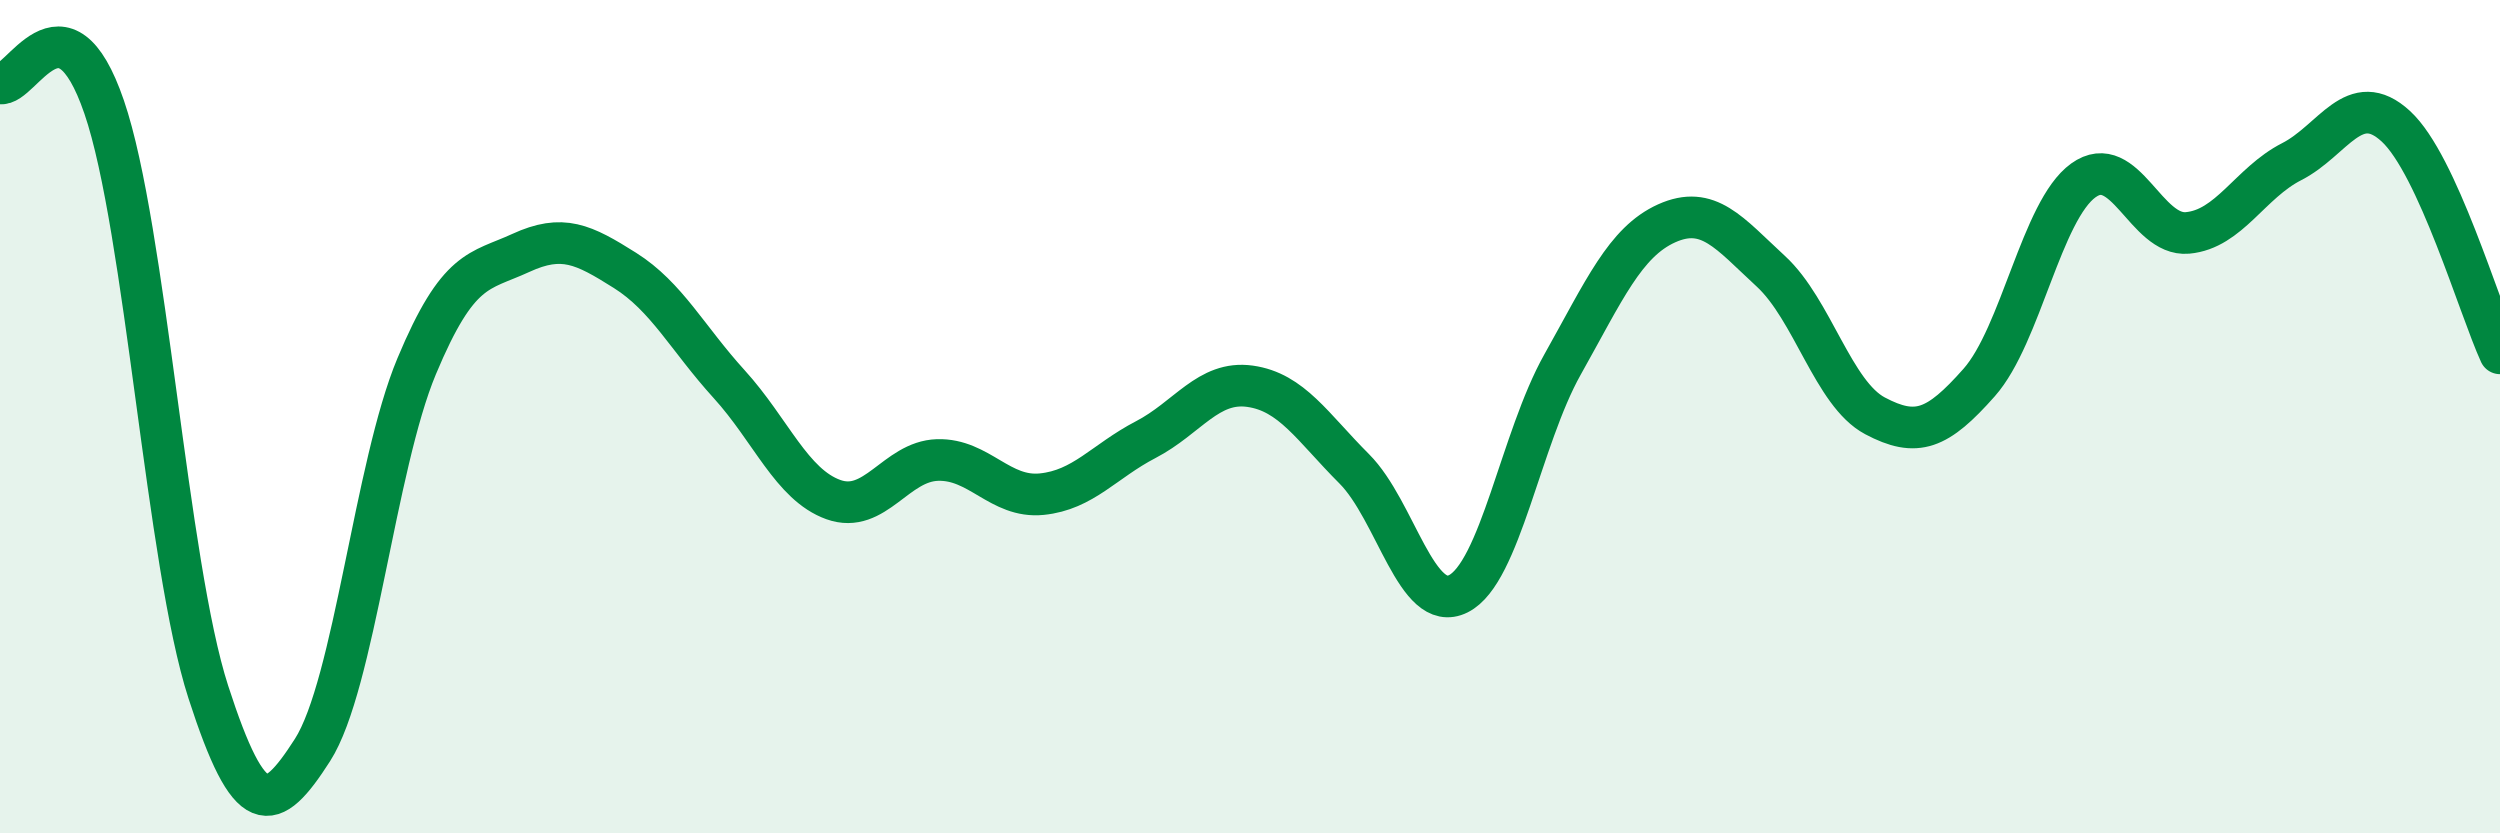
    <svg width="60" height="20" viewBox="0 0 60 20" xmlns="http://www.w3.org/2000/svg">
      <path
        d="M 0,2 C 0.5,2.11 1.5,-0.35 2.5,2.57 C 3.5,5.49 4,13.52 5,16.61 C 6,19.7 6.5,19.56 7.5,18 C 8.5,16.44 9,11.18 10,8.79 C 11,6.4 11.5,6.53 12.5,6.07 C 13.5,5.61 14,5.86 15,6.49 C 16,7.12 16.5,8.12 17.5,9.22 C 18.5,10.32 19,11.63 20,11.99 C 21,12.35 21.5,11.07 22.5,11.04 C 23.5,11.01 24,11.96 25,11.86 C 26,11.76 26.5,11.07 27.5,10.55 C 28.5,10.03 29,9.13 30,9.27 C 31,9.41 31.5,10.25 32.5,11.25 C 33.5,12.25 34,14.75 35,14.25 C 36,13.75 36.5,10.53 37.5,8.75 C 38.5,6.97 39,5.81 40,5.36 C 41,4.91 41.5,5.59 42.5,6.51 C 43.5,7.43 44,9.45 45,9.98 C 46,10.51 46.5,10.31 47.5,9.18 C 48.5,8.05 49,5.05 50,4.33 C 51,3.61 51.5,5.68 52.5,5.59 C 53.5,5.5 54,4.39 55,3.88 C 56,3.37 56.5,2.11 57.5,3.03 C 58.5,3.95 59.5,7.39 60,8.48L60 20L0 20Z"
        fill="#008740"
        opacity="0.1"
        stroke-linecap="round"
        stroke-linejoin="round"
      />
      <path
        d="M 0,2 C 0.5,2.11 1.5,-0.35 2.5,2.57 C 3.5,5.49 4,13.52 5,16.61 C 6,19.7 6.5,19.56 7.5,18 C 8.5,16.44 9,11.18 10,8.79 C 11,6.4 11.5,6.53 12.5,6.07 C 13.5,5.61 14,5.86 15,6.49 C 16,7.12 16.5,8.12 17.5,9.22 C 18.5,10.32 19,11.63 20,11.99 C 21,12.35 21.5,11.07 22.5,11.04 C 23.5,11.01 24,11.96 25,11.86 C 26,11.76 26.5,11.07 27.5,10.55 C 28.5,10.03 29,9.13 30,9.27 C 31,9.41 31.5,10.25 32.5,11.25 C 33.5,12.25 34,14.75 35,14.25 C 36,13.75 36.5,10.53 37.5,8.75 C 38.5,6.97 39,5.81 40,5.36 C 41,4.91 41.5,5.59 42.5,6.51 C 43.5,7.43 44,9.45 45,9.98 C 46,10.51 46.5,10.31 47.5,9.18 C 48.5,8.05 49,5.05 50,4.33 C 51,3.61 51.5,5.68 52.5,5.59 C 53.5,5.5 54,4.39 55,3.88 C 56,3.37 56.5,2.11 57.5,3.03 C 58.5,3.95 59.5,7.39 60,8.48"
        stroke="#008740"
        stroke-width="1"
        fill="none"
        stroke-linecap="round"
        stroke-linejoin="round"
      />
    </svg>
  